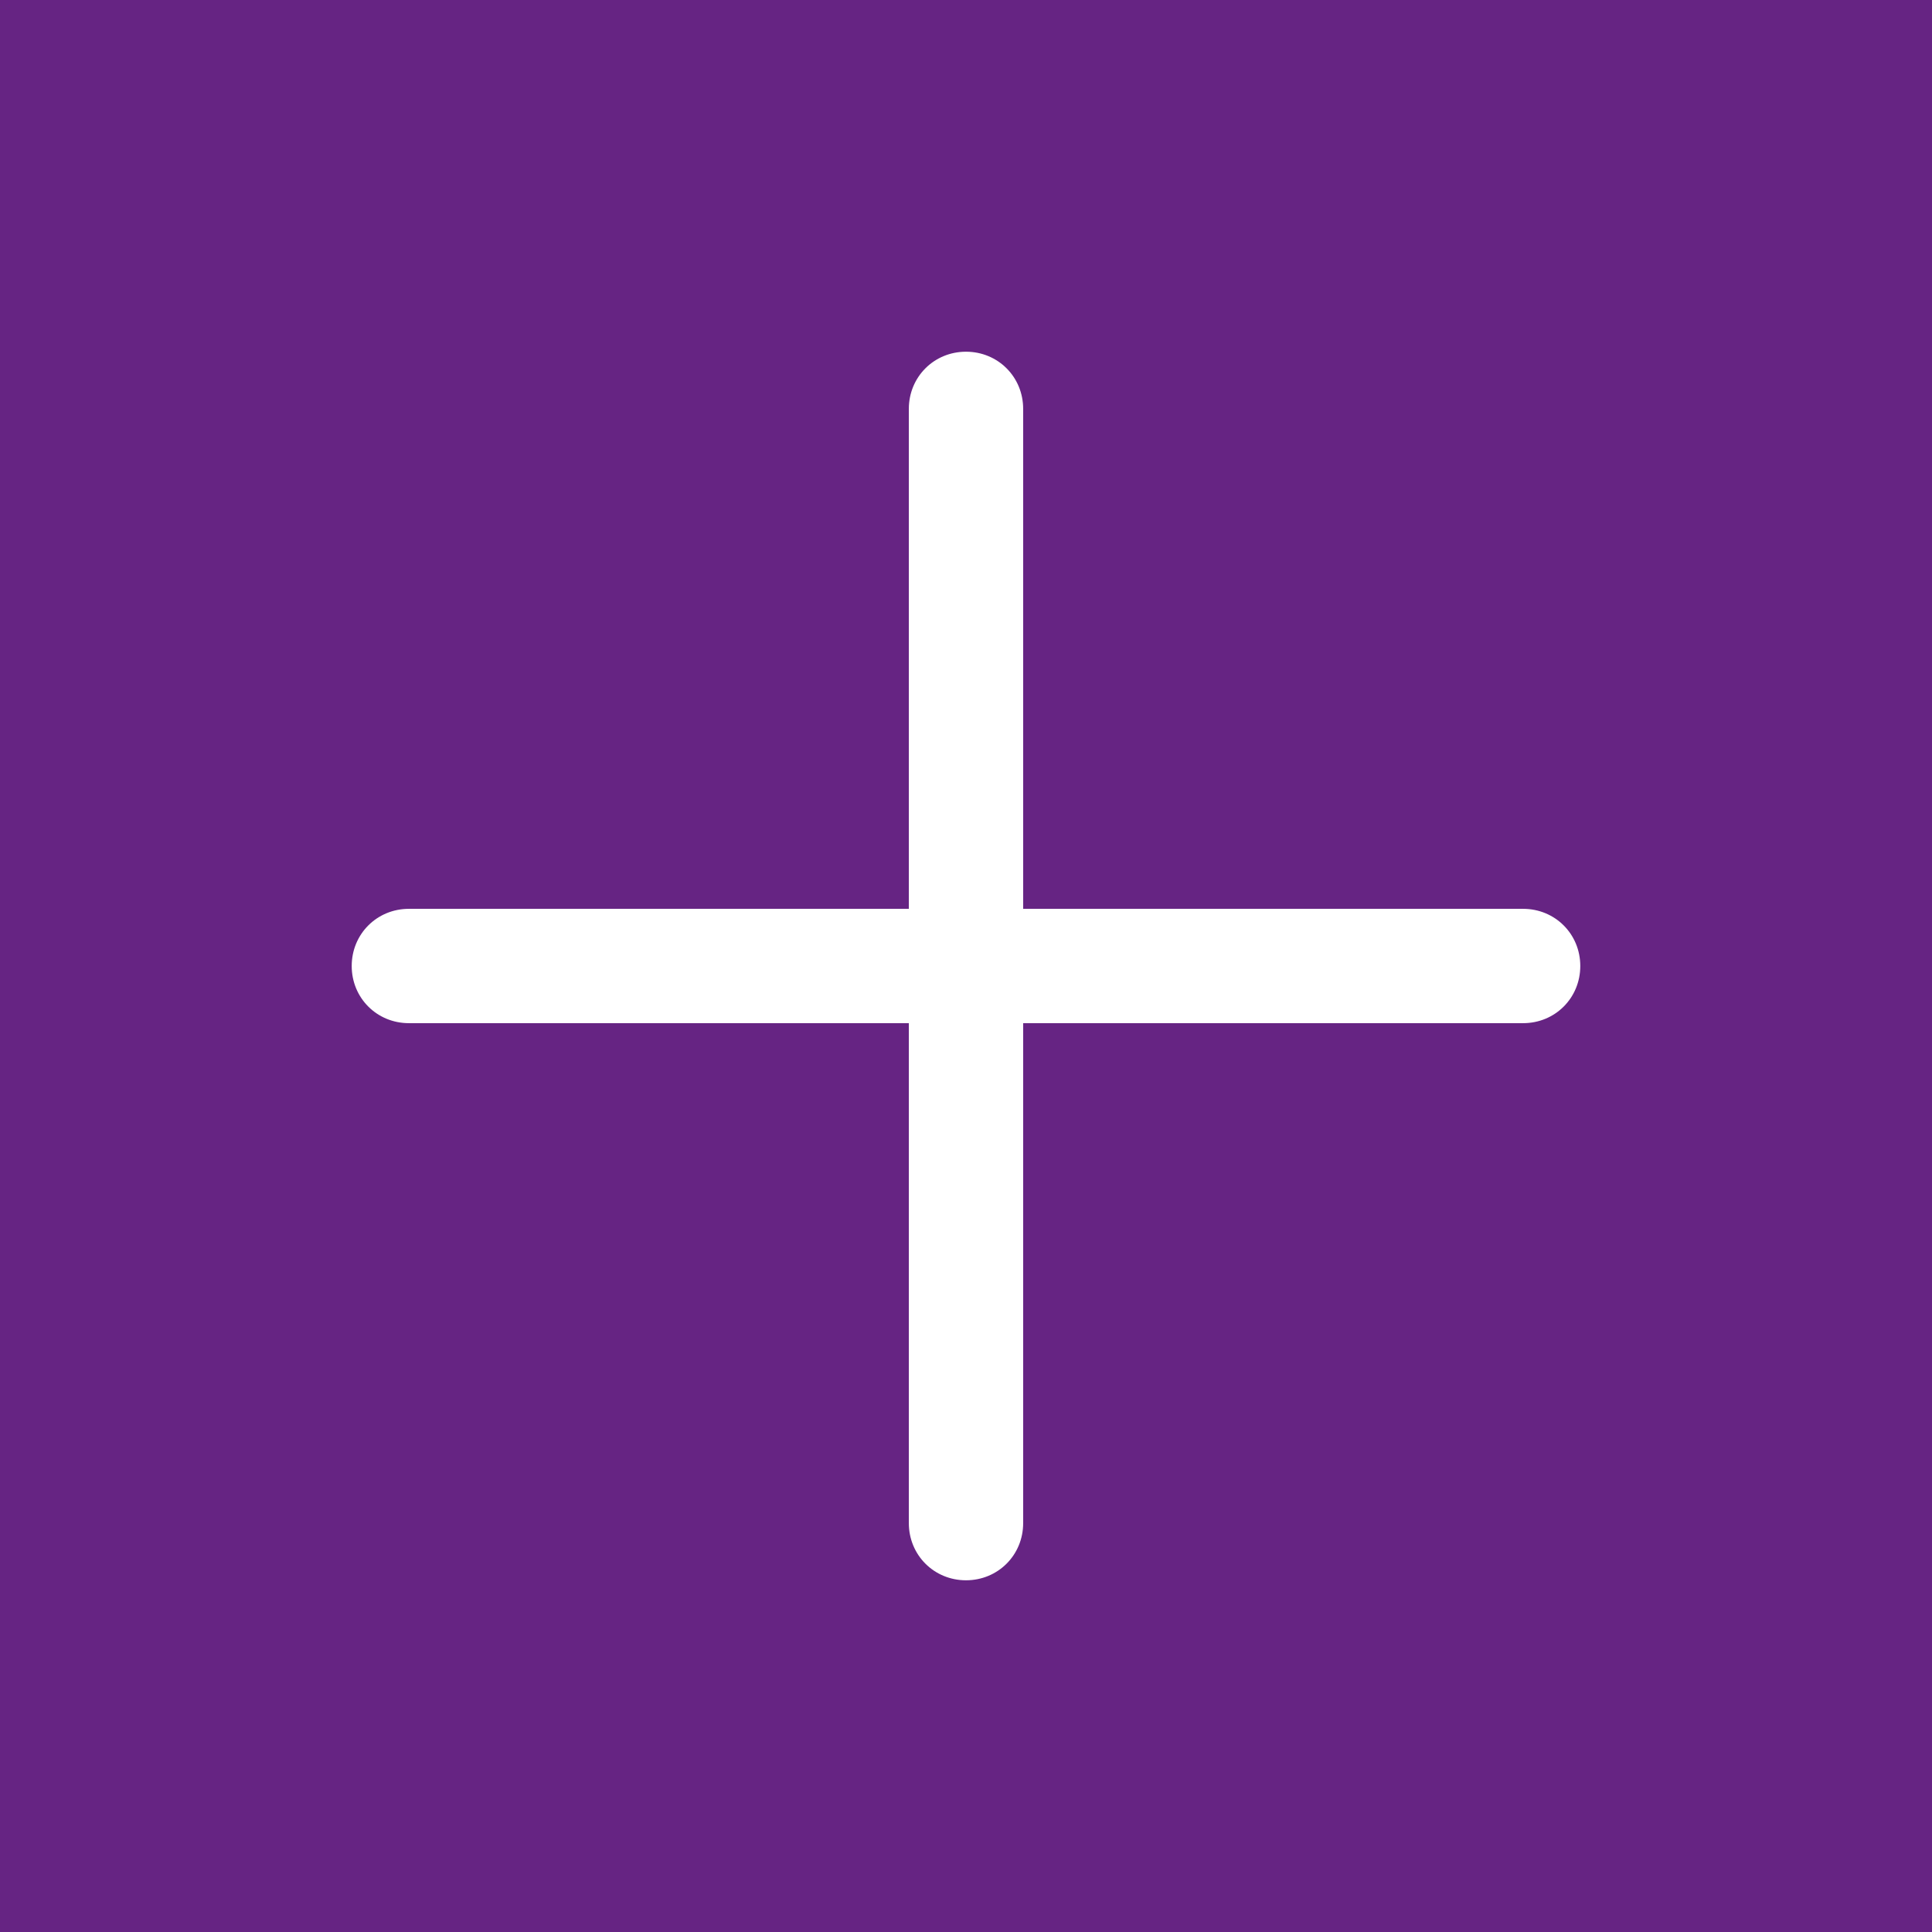 <?xml version="1.0" encoding="UTF-8"?><svg id="Warstwa_2" xmlns="http://www.w3.org/2000/svg" viewBox="0 0 19.94 19.94"><defs><style>.cls-1{fill:#fff;}.cls-2{fill:#662483;}</style></defs><g id="Warstwa_1-2"><rect class="cls-2" width="19.94" height="19.94"/><path class="cls-1" d="m9.97,16.31c-.33,0-.59-.26-.59-.59V4.22c0-.33.26-.59.59-.59s.59.26.59.59v11.5c0,.33-.26.59-.59.59Z"/><path class="cls-1" d="m15.72,10.56H4.22c-.33,0-.59-.26-.59-.59s.26-.59.59-.59h11.5c.33,0,.59.26.59.59s-.26.59-.59.59Z"/></g></svg>